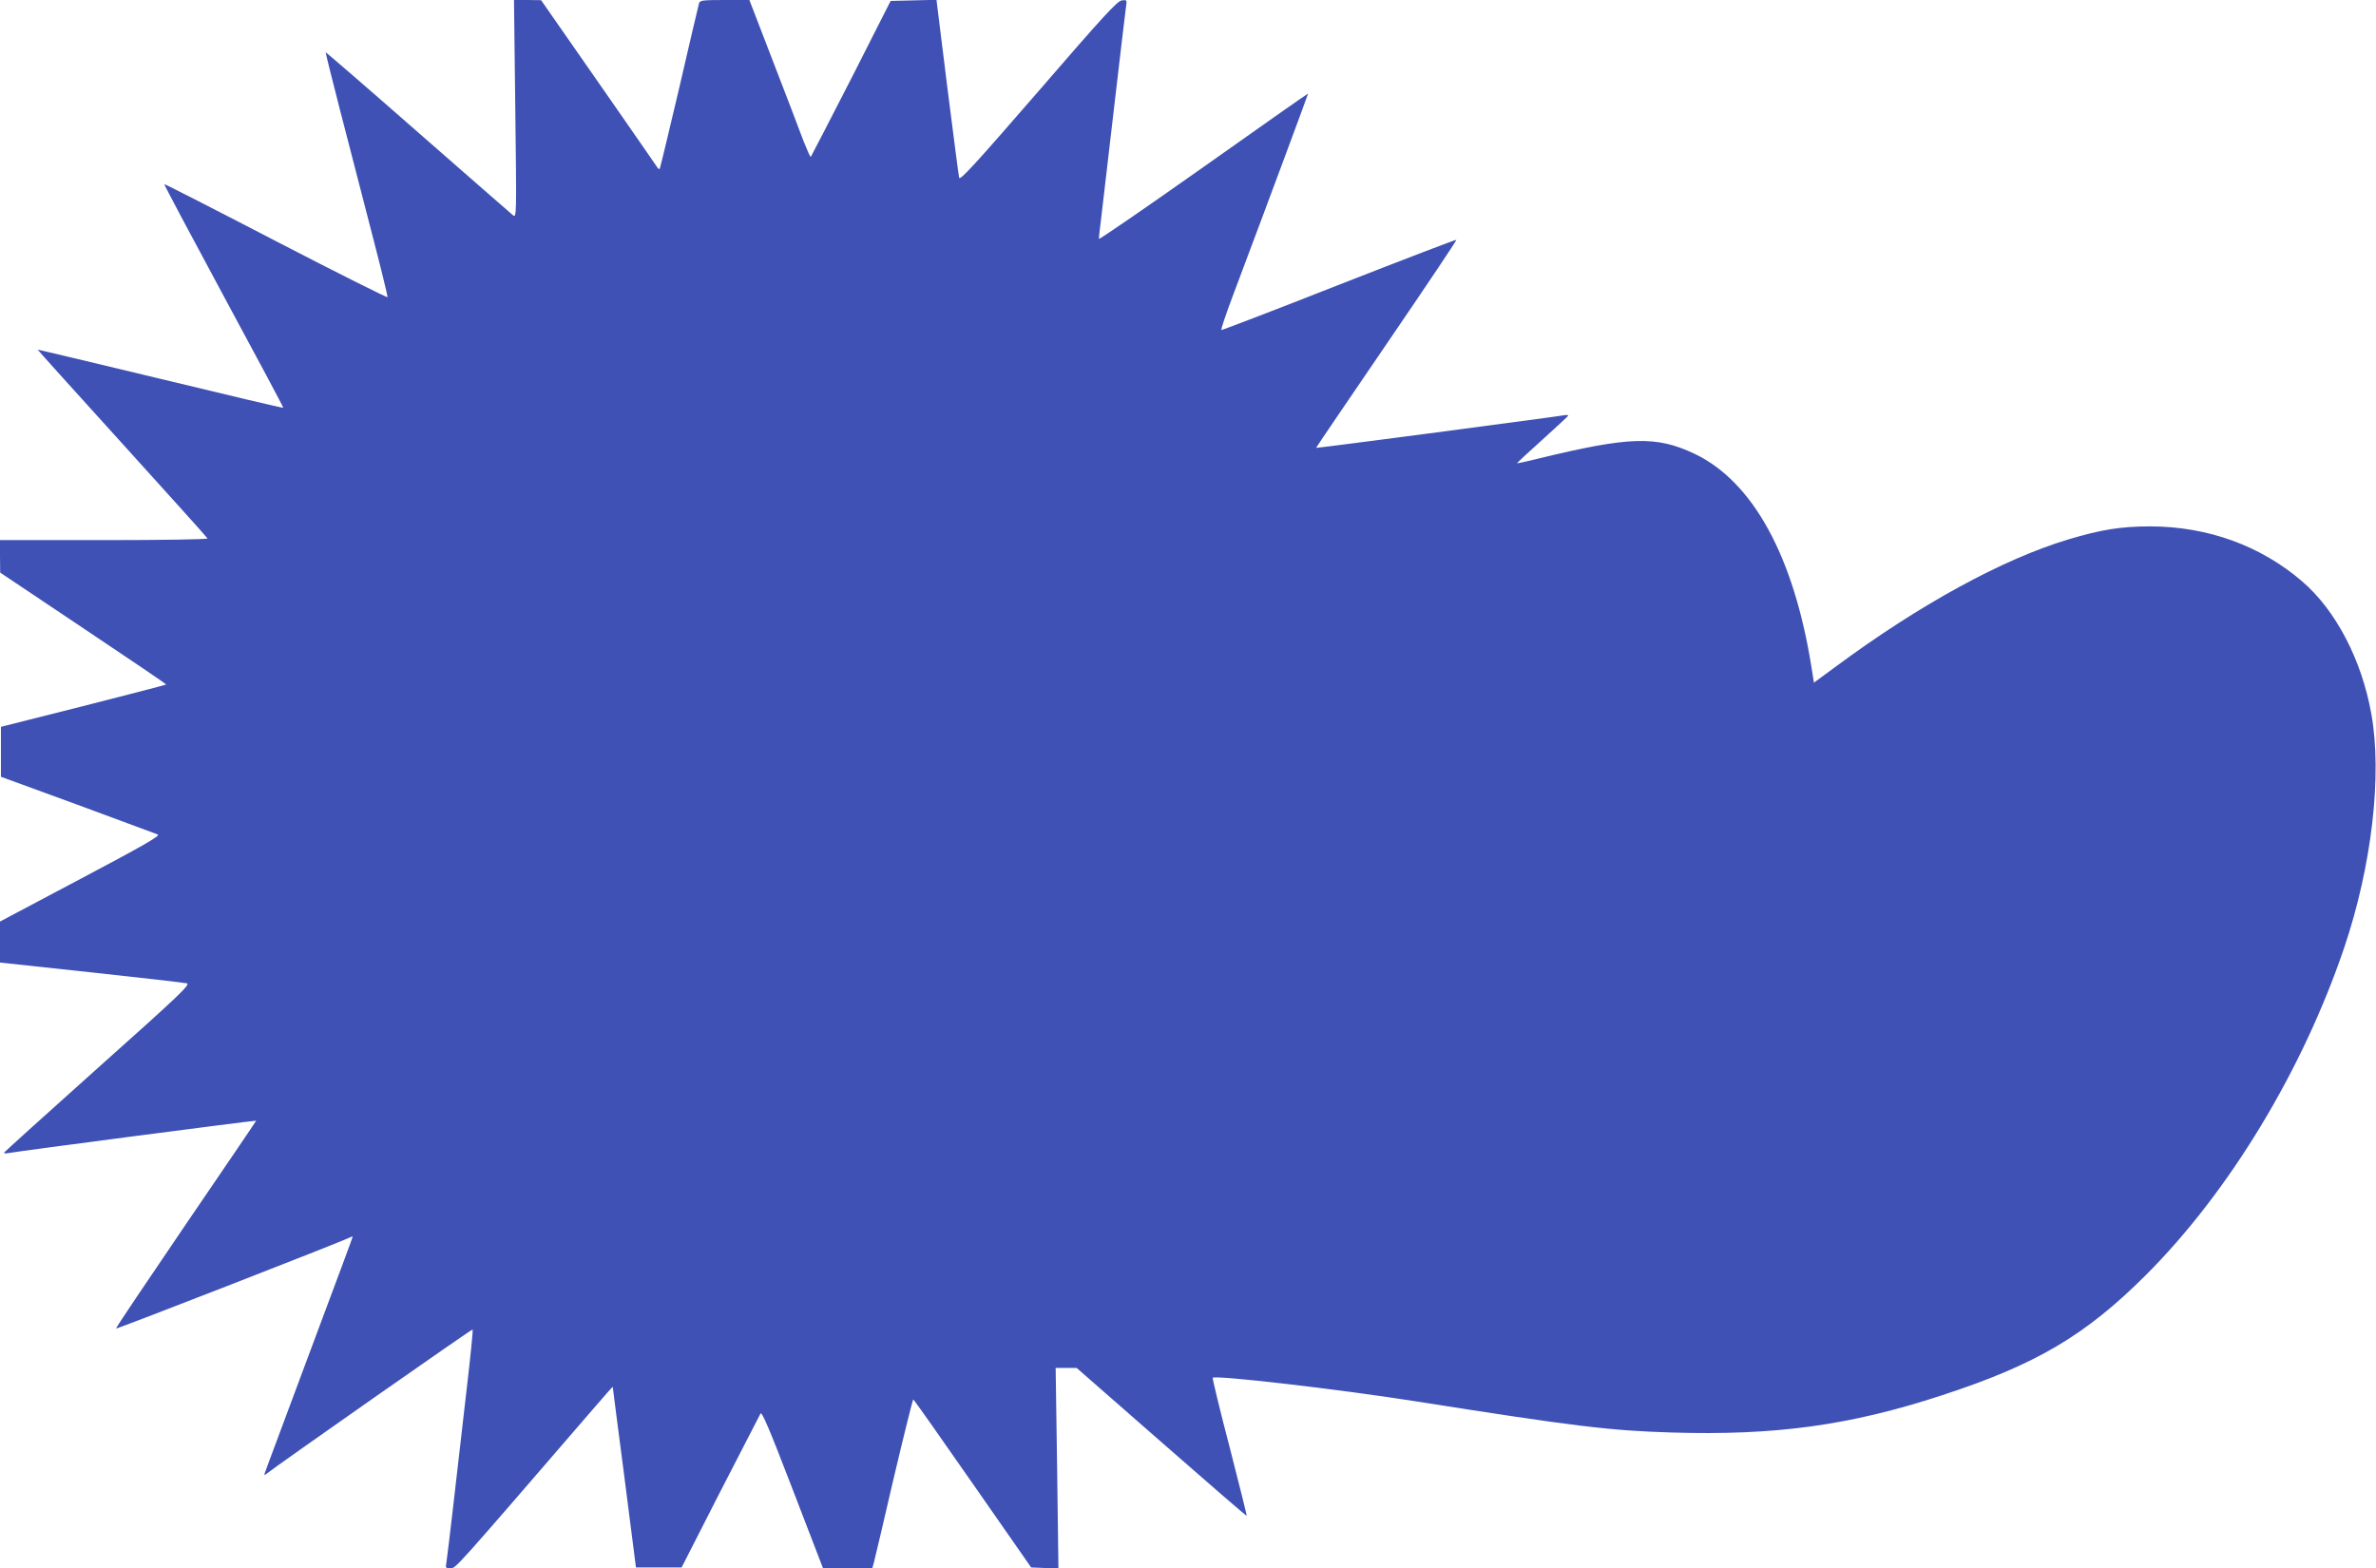 <?xml version="1.0" standalone="no"?>
<!DOCTYPE svg PUBLIC "-//W3C//DTD SVG 20010904//EN"
 "http://www.w3.org/TR/2001/REC-SVG-20010904/DTD/svg10.dtd">
<svg version="1.0" xmlns="http://www.w3.org/2000/svg"
 width="1280pt" height="845pt" viewBox="0 0 1280 845"
 preserveAspectRatio="xMidYMid meet">
<g transform="translate(0,845) scale(0.1,-0.1)"
fill="#3f51b5" stroke="none">
<path d="M2776 7863 c7 -573 7 -588 -12 -573 -10 8 -241 210 -513 448 -271
238 -495 431 -496 430 -2 -2 33 -140 76 -308 43 -168 120 -462 169 -654 50
-192 89 -352 88 -357 -2 -4 -272 131 -602 302 -329 171 -600 309 -601 307 -2
-2 142 -273 320 -603 178 -329 323 -601 321 -602 -2 -2 -299 68 -662 156 -362
87 -660 158 -661 157 -1 -1 204 -228 455 -505 251 -277 459 -508 460 -512 2
-5 -243 -9 -557 -9 l-561 0 0 -87 1 -88 448 -300 c247 -165 448 -301 446 -303
-2 -2 -202 -54 -446 -116 l-444 -112 0 -135 0 -134 413 -151 c228 -84 422
-156 432 -160 15 -7 -74 -58 -416 -239 l-434 -230 0 -110 0 -111 493 -53 c270
-29 502 -56 514 -59 20 -6 -44 -67 -480 -456 -276 -247 -503 -452 -505 -456
-1 -4 8 -5 20 -3 64 12 1338 178 1338 175 0 -2 -171 -254 -380 -560 -208 -306
-378 -558 -375 -560 3 -4 1218 469 1258 490 9 5 17 7 17 5 0 -3 -81 -222 -181
-488 -99 -266 -202 -542 -229 -614 -27 -71 -53 -143 -59 -159 -9 -23 -9 -27 1
-19 69 54 1111 784 1114 780 3 -2 -11 -143 -31 -313 -20 -170 -51 -444 -70
-609 -19 -165 -37 -315 -40 -332 -6 -31 -4 -33 22 -32 29 0 11 -20 766 855 59
69 107 123 108 122 0 -2 28 -221 63 -488 l62 -485 123 0 123 0 207 406 c115
223 213 414 218 423 7 13 47 -80 173 -408 l164 -426 132 0 133 0 9 32 c5 18
53 223 107 456 55 232 102 422 105 422 3 0 147 -204 320 -453 l315 -452 74 -3
73 -3 -7 541 -8 540 57 0 56 0 457 -400 c251 -220 458 -399 459 -397 2 1 -40
168 -92 371 -53 202 -93 370 -91 373 16 15 675 -61 1094 -127 857 -135 1045
-158 1378 -168 558 -17 960 38 1455 200 509 166 773 322 1100 648 449 449 844
1101 1069 1765 148 438 205 928 146 1258 -52 292 -191 558 -372 714 -224 193
-508 296 -818 297 -159 0 -265 -17 -445 -71 -352 -106 -800 -351 -1251 -685
l-117 -86 -12 76 c-95 603 -316 1008 -633 1158 -206 97 -350 92 -837 -26 -63
-16 -116 -27 -117 -26 -2 1 59 58 135 126 75 68 138 126 140 130 1 4 -8 5 -20
3 -49 -9 -1338 -179 -1338 -176 0 2 171 254 380 560 209 306 378 558 376 561
-3 2 -287 -107 -632 -242 -345 -136 -630 -245 -634 -244 -4 2 24 84 61 183
210 558 407 1090 406 1091 -1 1 -255 -177 -564 -396 -310 -219 -563 -393 -563
-387 0 7 4 48 10 92 5 44 37 314 70 600 33 286 63 537 66 558 6 38 5 38 -22
35 -24 -2 -101 -86 -450 -490 -347 -400 -423 -483 -427 -465 -3 12 -31 232
-64 490 l-58 468 -123 -3 -124 -3 -212 -418 c-118 -230 -216 -420 -218 -422
-3 -3 -20 37 -40 87 -19 51 -92 243 -163 426 l-128 332 -133 0 c-118 0 -133
-2 -138 -17 -3 -10 -51 -214 -106 -453 -56 -239 -104 -437 -106 -440 -3 -2 -8
1 -12 7 -4 6 -146 212 -317 457 l-310 445 -73 1 -73 0 7 -587z"/>
</g>
</svg>

